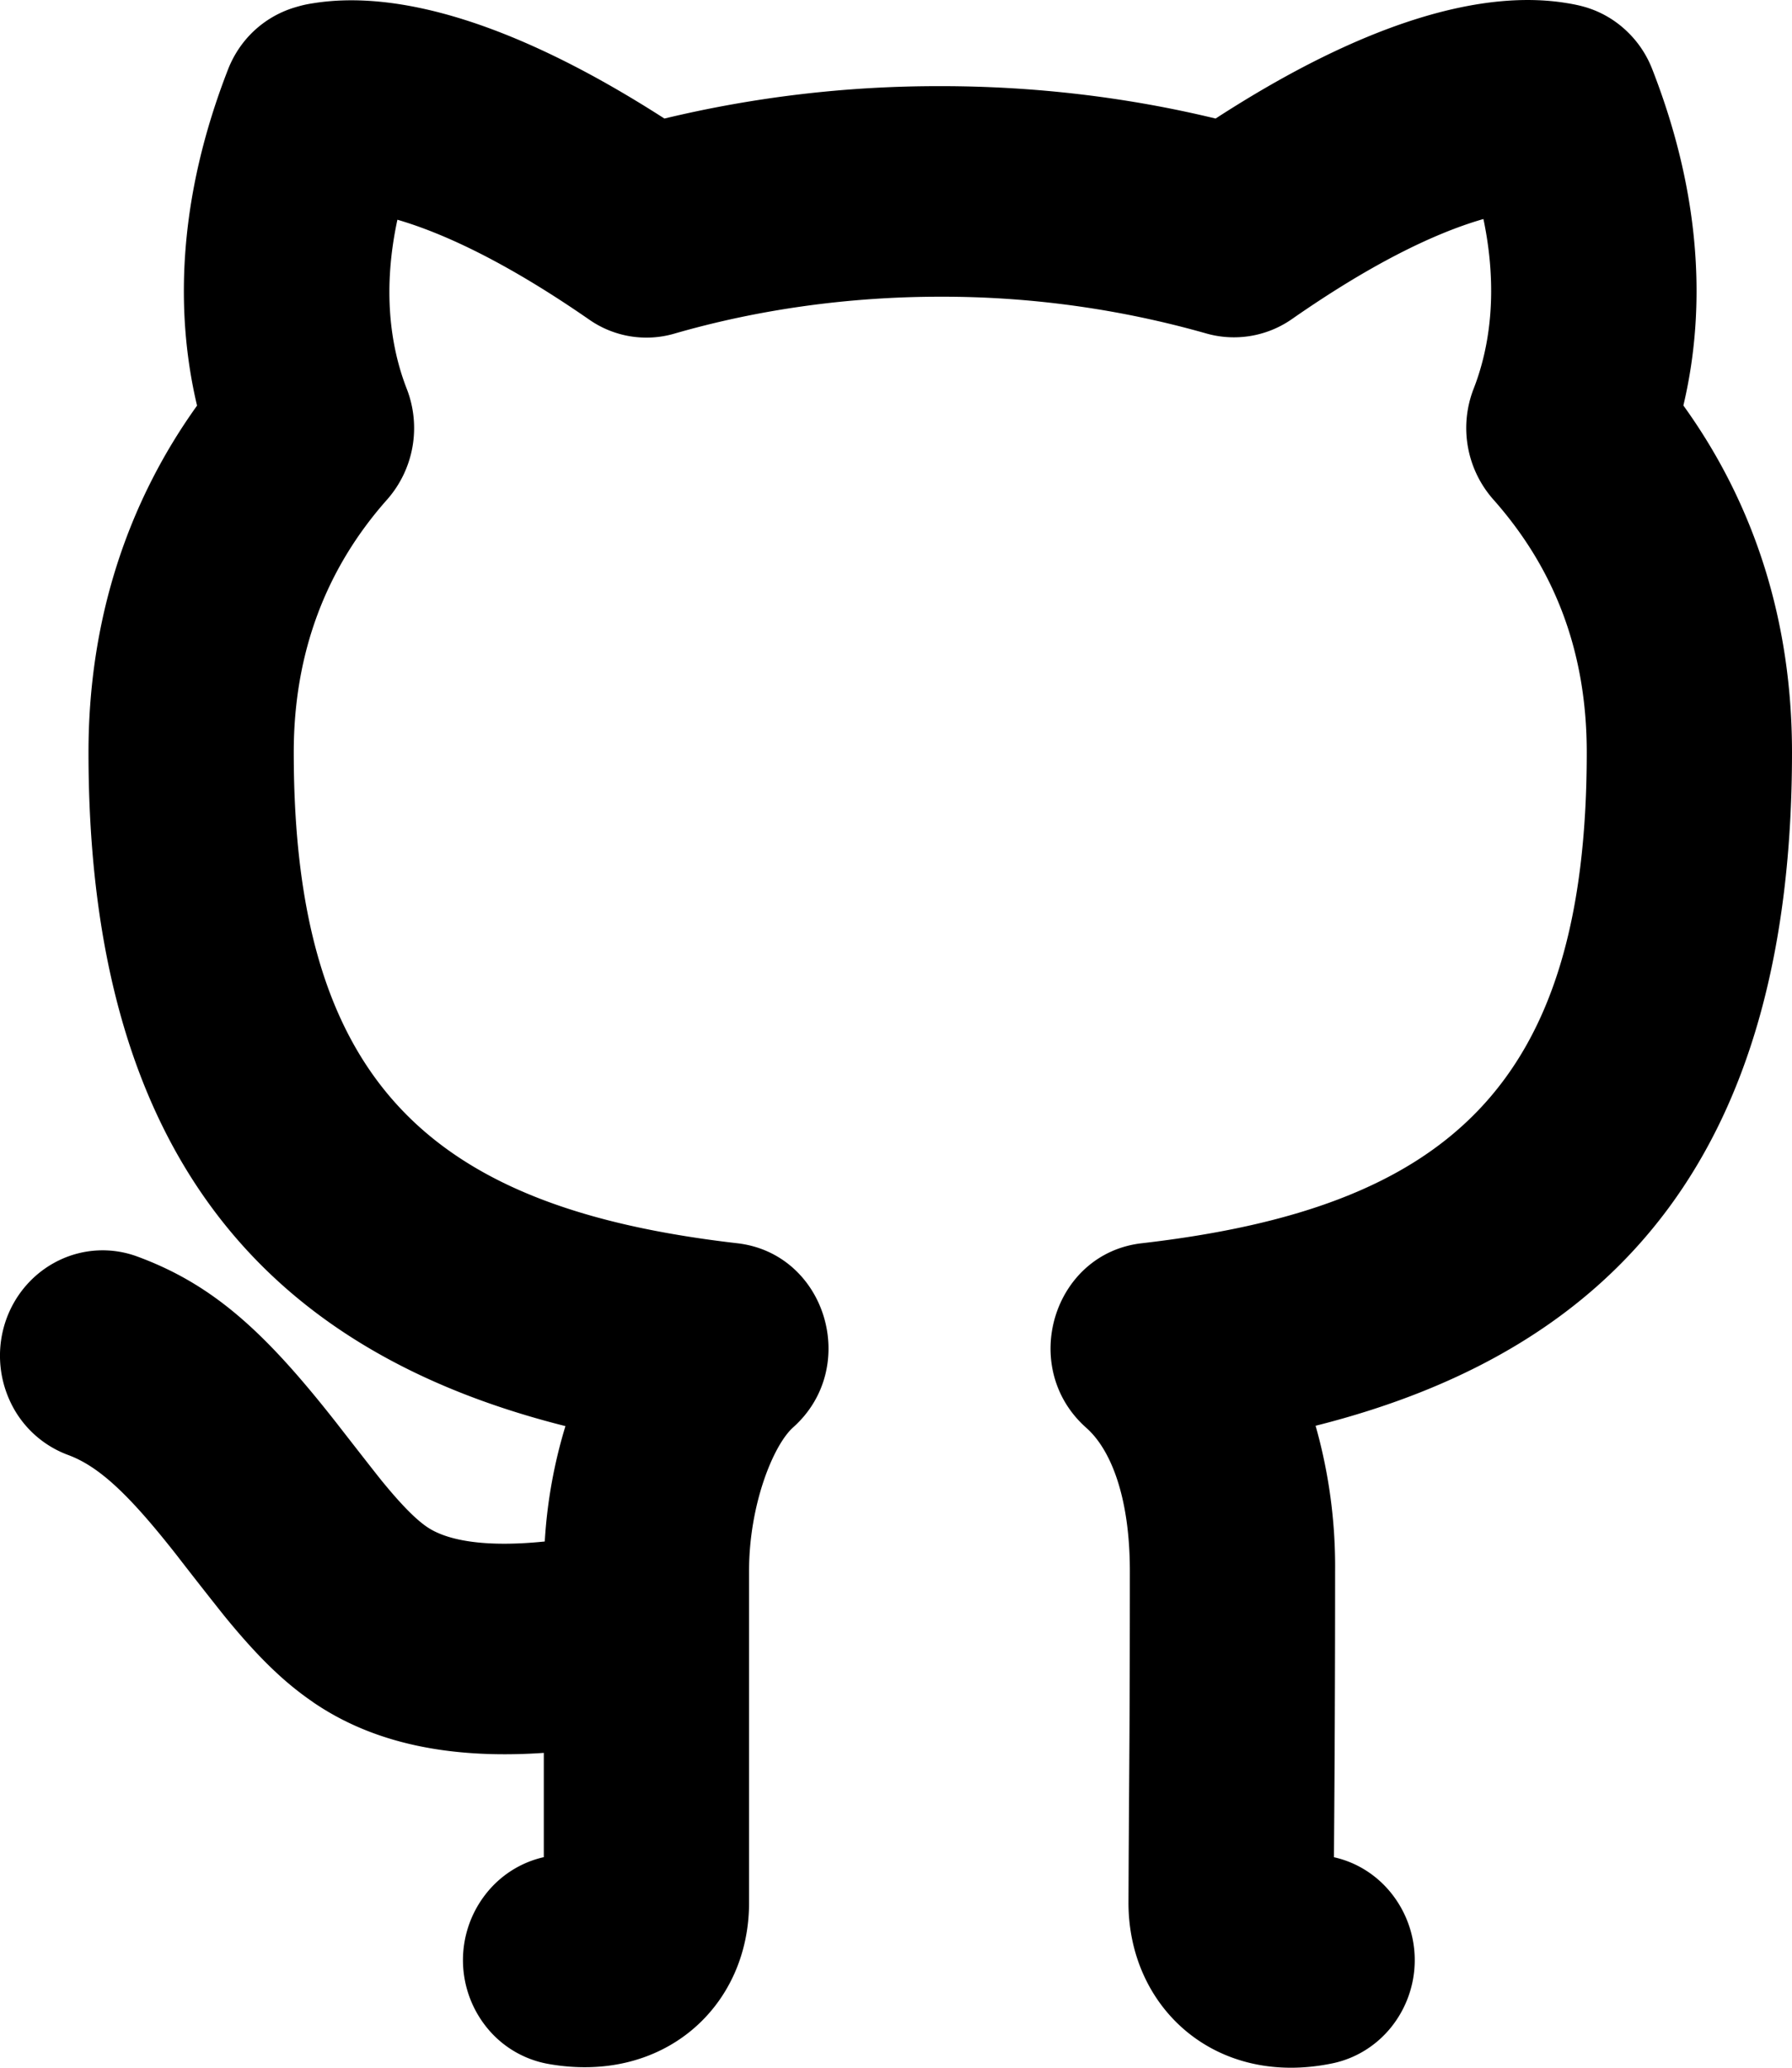 <svg xmlns="http://www.w3.org/2000/svg" width="26" height="30" fill="none" viewBox="0 0 26 30"><path fill="#000" d="M4.534 24.69c-.446-.305-.83-.695-1.28-1.246a77 77 0 0 1-.694-.885c-.69-.879-1.124-1.284-1.574-1.45a1.5 1.5 0 0 1-.844-.787 1.57 1.57 0 0 1-.055-1.169c.134-.382.41-.693.767-.866a1.45 1.45 0 0 1 1.139-.056c1.12.412 1.877 1.123 2.899 2.427-.14-.18.506.652.644.823.283.347.492.558.655.67.304.21.874.3 1.713.214.034-.584.14-1.151.3-1.674-4.419-1.11-6.92-4.035-6.92-9.775 0-1.895.55-3.601 1.575-5.031-.324-1.367-.275-3.019.45-4.879.082-.21.209-.4.371-.553a1.5 1.5 0 0 1 .567-.336c.12-.037.189-.054.31-.072C5.752-.143 7.44.305 9.64 1.72a17 17 0 0 1 4-.47c1.359-.001 2.708.158 3.997.47 2.2-1.426 3.89-1.874 5.095-1.675q.19.03.325.076c.207.07.396.186.554.339.159.153.283.34.363.548.725 1.858.774 3.51.45 4.875C25.454 7.313 26 9.008 26 10.916c0 5.742-2.492 8.658-6.912 9.77a7.5 7.5 0 0 1 .283 2.11q0 2.073-.017 4.15c.334.074.633.265.846.54a1.555 1.555 0 0 1-.018 1.929c-.218.27-.521.455-.857.523-1.696.348-2.952-.813-2.952-2.331l.003-.682.007-1.077c.008-1.082.01-2.045.01-3.054 0-1.065-.272-1.76-.632-2.078-.984-.872-.486-2.53.804-2.678 4.417-.509 6.457-2.265 6.457-7.122 0-1.46-.464-2.666-1.36-3.674a1.566 1.566 0 0 1-.283-1.597c.248-.633.354-1.463.144-2.467l-.015.004c-.731.213-1.653.673-2.767 1.45a1.47 1.47 0 0 1-1.24.206 14 14 0 0 0-3.86-.533c-1.324 0-2.637.183-3.858.536a1.45 1.45 0 0 1-1.236-.205C7.427 3.86 6.5 3.402 5.766 3.188c-.215.999-.11 1.825.137 2.457a1.57 1.57 0 0 1-.281 1.597c-.89 1-1.36 2.228-1.36 3.674 0 4.848 2.041 6.615 6.435 7.122 1.288.148 1.788 1.799.81 2.672-.286.256-.639 1.118-.639 2.084v4.814c0 1.508-1.243 2.637-2.918 2.336a1.48 1.48 0 0 1-.873-.51 1.555 1.555 0 0 1-.039-1.941c.214-.28.515-.472.852-.548v-1.513c-1.355.093-2.474-.134-3.356-.741"/></svg>